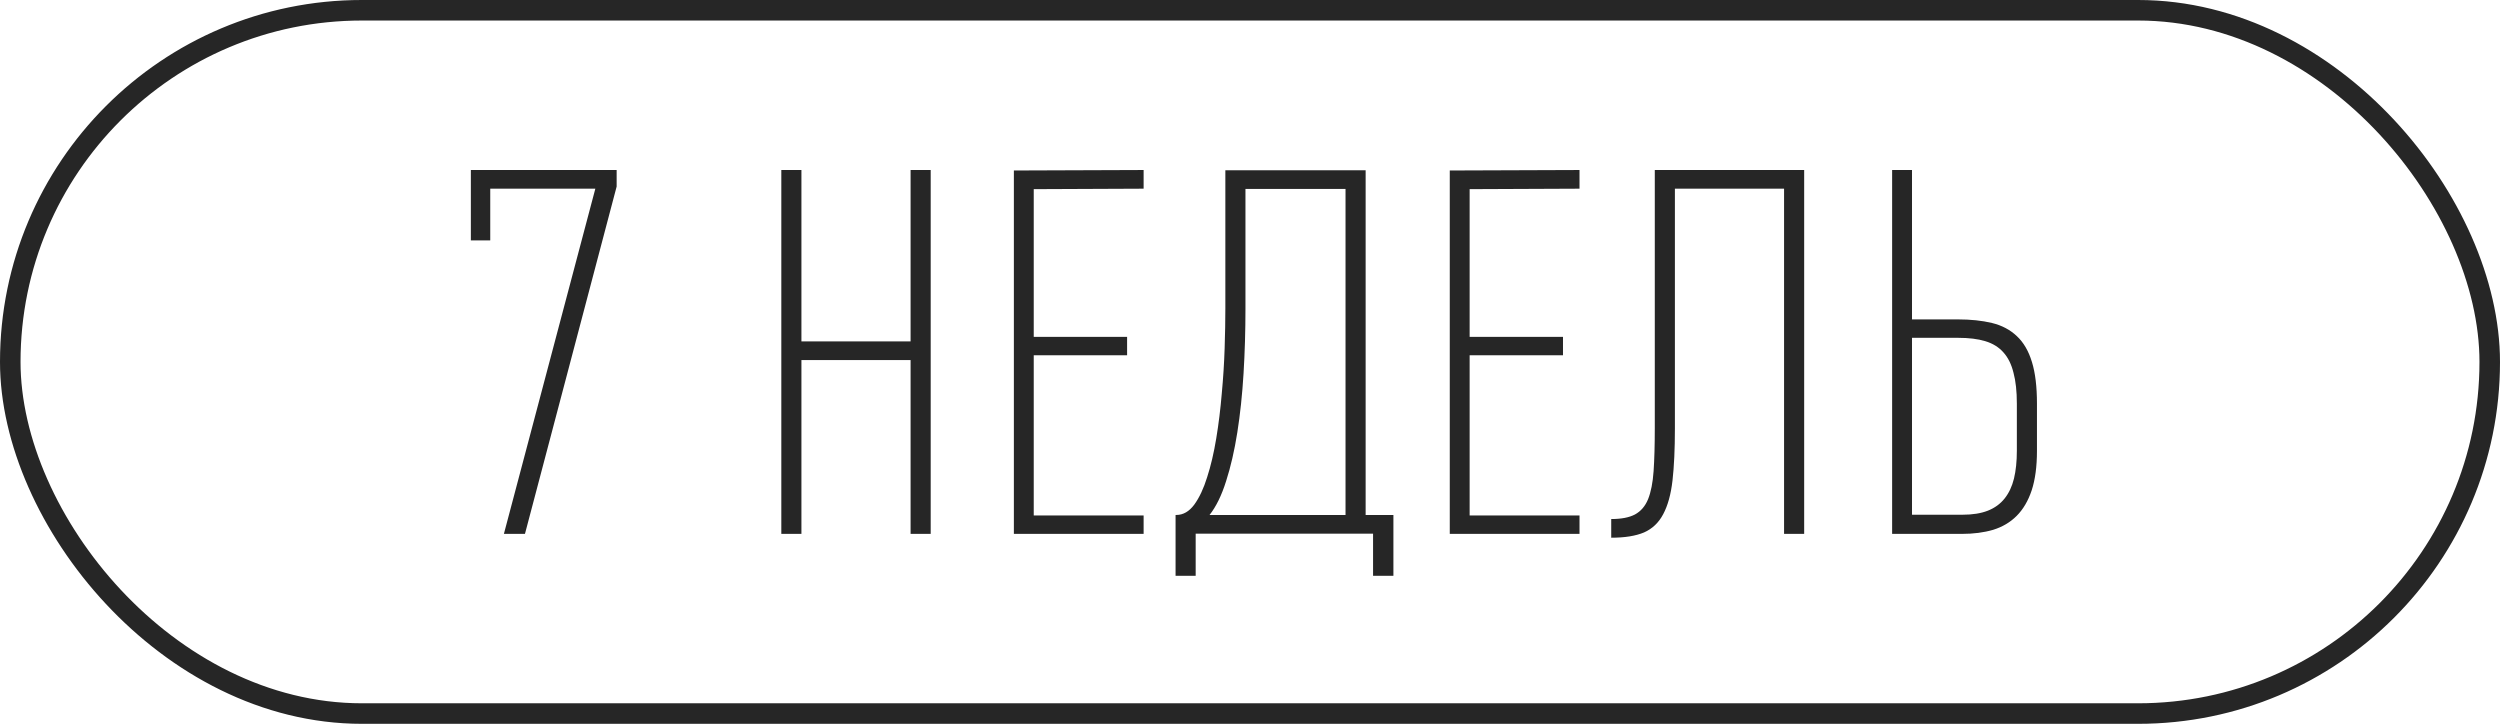 <?xml version="1.0" encoding="UTF-8"?> <svg xmlns="http://www.w3.org/2000/svg" width="487" height="141" viewBox="0 0 487 141" fill="none"><path d="M102.262 104H98.159L115.972 36.755H95.5V46.828H91.723V33.118H120.123V36.336L102.262 104ZM152.201 104V33.118H156.118V66.507H177.382V33.118H181.3V104H177.382V70.144H156.118V104H152.201ZM197.502 104V33.211L222.777 33.118V36.755L201.372 36.848V65.621H219.559V69.212H201.372V100.409H222.777V104H197.502ZM266.026 100.316H271.436V112.161H267.472V103.953H232.917V112.161H229V100.316H229.139C230.476 100.316 231.642 99.648 232.637 98.311C233.632 96.943 234.471 95.155 235.155 92.948C235.87 90.741 236.461 88.222 236.927 85.393C237.393 82.564 237.751 79.658 238 76.673C238.28 73.689 238.466 70.751 238.559 67.859C238.653 64.968 238.699 62.372 238.699 60.072V33.164H266.026V100.316ZM242.616 60.165C242.616 64.424 242.492 68.621 242.243 72.756C241.995 76.86 241.59 80.683 241.031 84.228C240.471 87.772 239.741 90.943 238.839 93.741C237.969 96.508 236.896 98.699 235.621 100.316H262.109V36.802H242.616V60.165ZM282.415 104V33.211L307.69 33.118V36.755L286.285 36.848V65.621H304.472V69.212H286.285V100.409H307.69V104H282.415ZM347.535 104V36.755H326.27V83.481C326.27 87.492 326.115 90.865 325.804 93.601C325.493 96.305 324.887 98.497 323.985 100.176C323.115 101.824 321.871 103.005 320.255 103.72C318.638 104.404 316.509 104.746 313.866 104.746V101.109C315.825 101.109 317.364 100.813 318.483 100.223C319.633 99.601 320.488 98.606 321.048 97.238C321.607 95.839 321.965 94.02 322.12 91.782C322.276 89.513 322.353 86.715 322.353 83.388V33.118H351.452V104H347.535ZM396.8 87.818C396.8 90.865 396.458 93.43 395.774 95.513C395.09 97.565 394.111 99.228 392.836 100.503C391.593 101.746 390.069 102.648 388.266 103.207C386.463 103.736 384.442 104 382.204 104H368.587V33.118H372.458V62.217H381.365C383.883 62.217 386.106 62.45 388.033 62.916C389.961 63.383 391.577 64.238 392.883 65.481C394.189 66.694 395.168 68.372 395.821 70.517C396.474 72.632 396.8 75.336 396.8 78.632V87.818ZM392.883 78.632C392.883 76.238 392.665 74.233 392.23 72.616C391.826 70.968 391.173 69.647 390.271 68.652C389.37 67.626 388.189 66.896 386.727 66.46C385.297 66.025 383.541 65.808 381.458 65.808H372.458V100.269H382.297C384.256 100.269 385.904 100.005 387.24 99.477C388.577 98.948 389.665 98.155 390.505 97.098C391.344 96.041 391.95 94.751 392.323 93.228C392.696 91.673 392.883 89.87 392.883 87.818V78.632Z" fill="#262626"></path><rect x="2" y="2" width="483" height="137" rx="68.5" stroke="#262626" stroke-width="4"></rect></svg> 